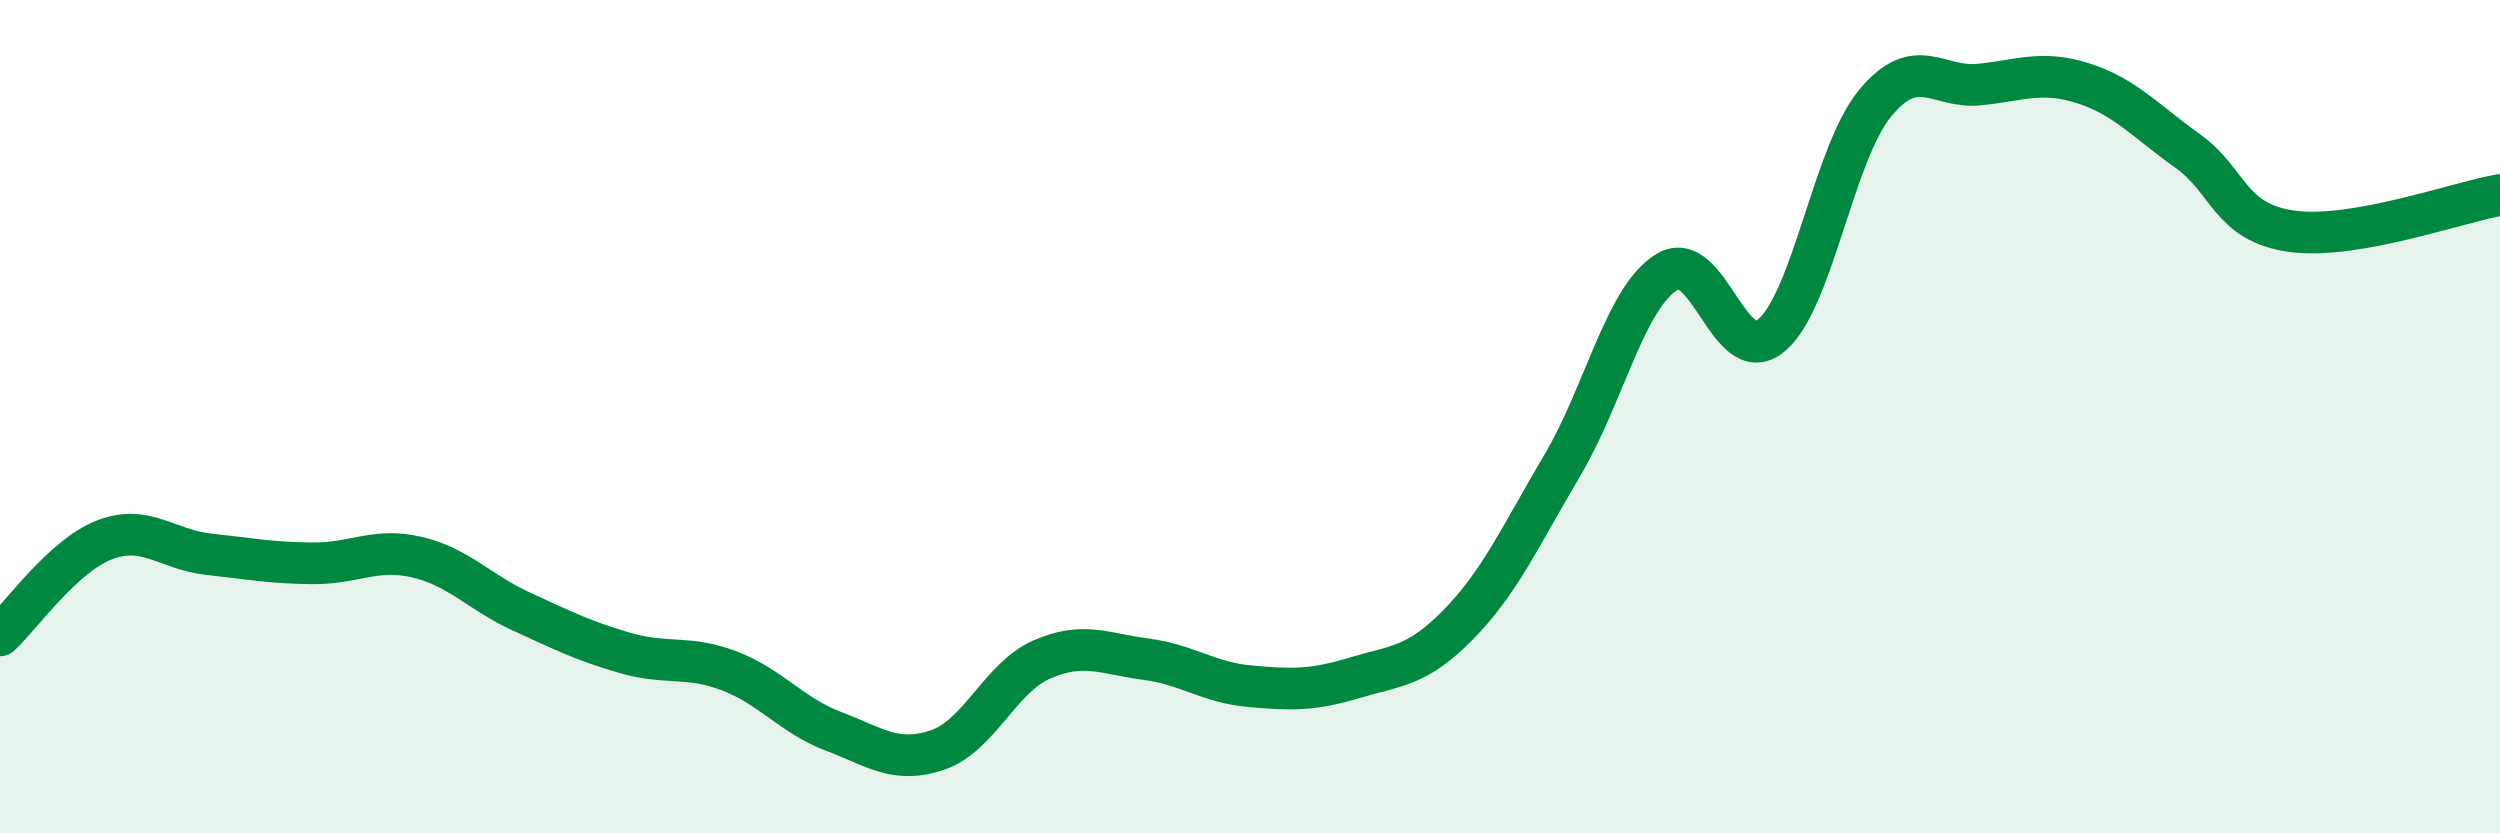 
    <svg width="60" height="20" viewBox="0 0 60 20" xmlns="http://www.w3.org/2000/svg">
      <path
        d="M 0,15.25 C 0.5,14.79 1.5,13.35 2.5,12.96 C 3.5,12.57 4,13.19 5,13.3 C 6,13.41 6.5,13.51 7.5,13.52 C 8.5,13.53 9,13.14 10,13.37 C 11,13.6 11.5,14.21 12.5,14.67 C 13.5,15.13 14,15.38 15,15.67 C 16,15.96 16.5,15.72 17.5,16.1 C 18.5,16.48 19,17.17 20,17.55 C 21,17.93 21.5,18.34 22.5,18 C 23.5,17.66 24,16.27 25,15.83 C 26,15.39 26.5,15.69 27.5,15.82 C 28.5,15.95 29,16.38 30,16.47 C 31,16.56 31.5,16.57 32.5,16.27 C 33.5,15.97 34,16.01 35,14.99 C 36,13.97 36.5,12.85 37.5,11.16 C 38.5,9.47 39,7.15 40,6.53 C 41,5.91 41.5,8.87 42.5,8.06 C 43.5,7.25 44,3.69 45,2.48 C 46,1.27 46.5,2.13 47.5,2.03 C 48.5,1.93 49,1.68 50,2 C 51,2.32 51.5,2.91 52.5,3.62 C 53.5,4.33 53.5,5.34 55,5.55 C 56.5,5.76 59,4.85 60,4.68L60 20L0 20Z"
        fill="#008740"
        opacity="0.1"
        stroke-linecap="round"
        stroke-linejoin="round"
      />
      <path
        d="M 0,15.25 C 0.5,14.79 1.5,13.35 2.5,12.96 C 3.5,12.57 4,13.19 5,13.3 C 6,13.41 6.5,13.51 7.5,13.52 C 8.5,13.53 9,13.14 10,13.37 C 11,13.6 11.5,14.21 12.5,14.67 C 13.5,15.13 14,15.38 15,15.67 C 16,15.96 16.5,15.72 17.5,16.1 C 18.5,16.48 19,17.17 20,17.55 C 21,17.93 21.5,18.34 22.5,18 C 23.5,17.66 24,16.27 25,15.83 C 26,15.39 26.5,15.69 27.5,15.82 C 28.5,15.95 29,16.38 30,16.47 C 31,16.56 31.5,16.57 32.5,16.27 C 33.5,15.97 34,16.01 35,14.99 C 36,13.97 36.5,12.85 37.5,11.16 C 38.5,9.47 39,7.15 40,6.53 C 41,5.91 41.5,8.87 42.5,8.06 C 43.5,7.25 44,3.69 45,2.48 C 46,1.27 46.5,2.13 47.5,2.03 C 48.5,1.93 49,1.68 50,2 C 51,2.32 51.5,2.91 52.5,3.62 C 53.5,4.33 53.5,5.34 55,5.55 C 56.5,5.76 59,4.85 60,4.68"
        stroke="#008740"
        stroke-width="1"
        fill="none"
        stroke-linecap="round"
        stroke-linejoin="round"
      />
    </svg>
  